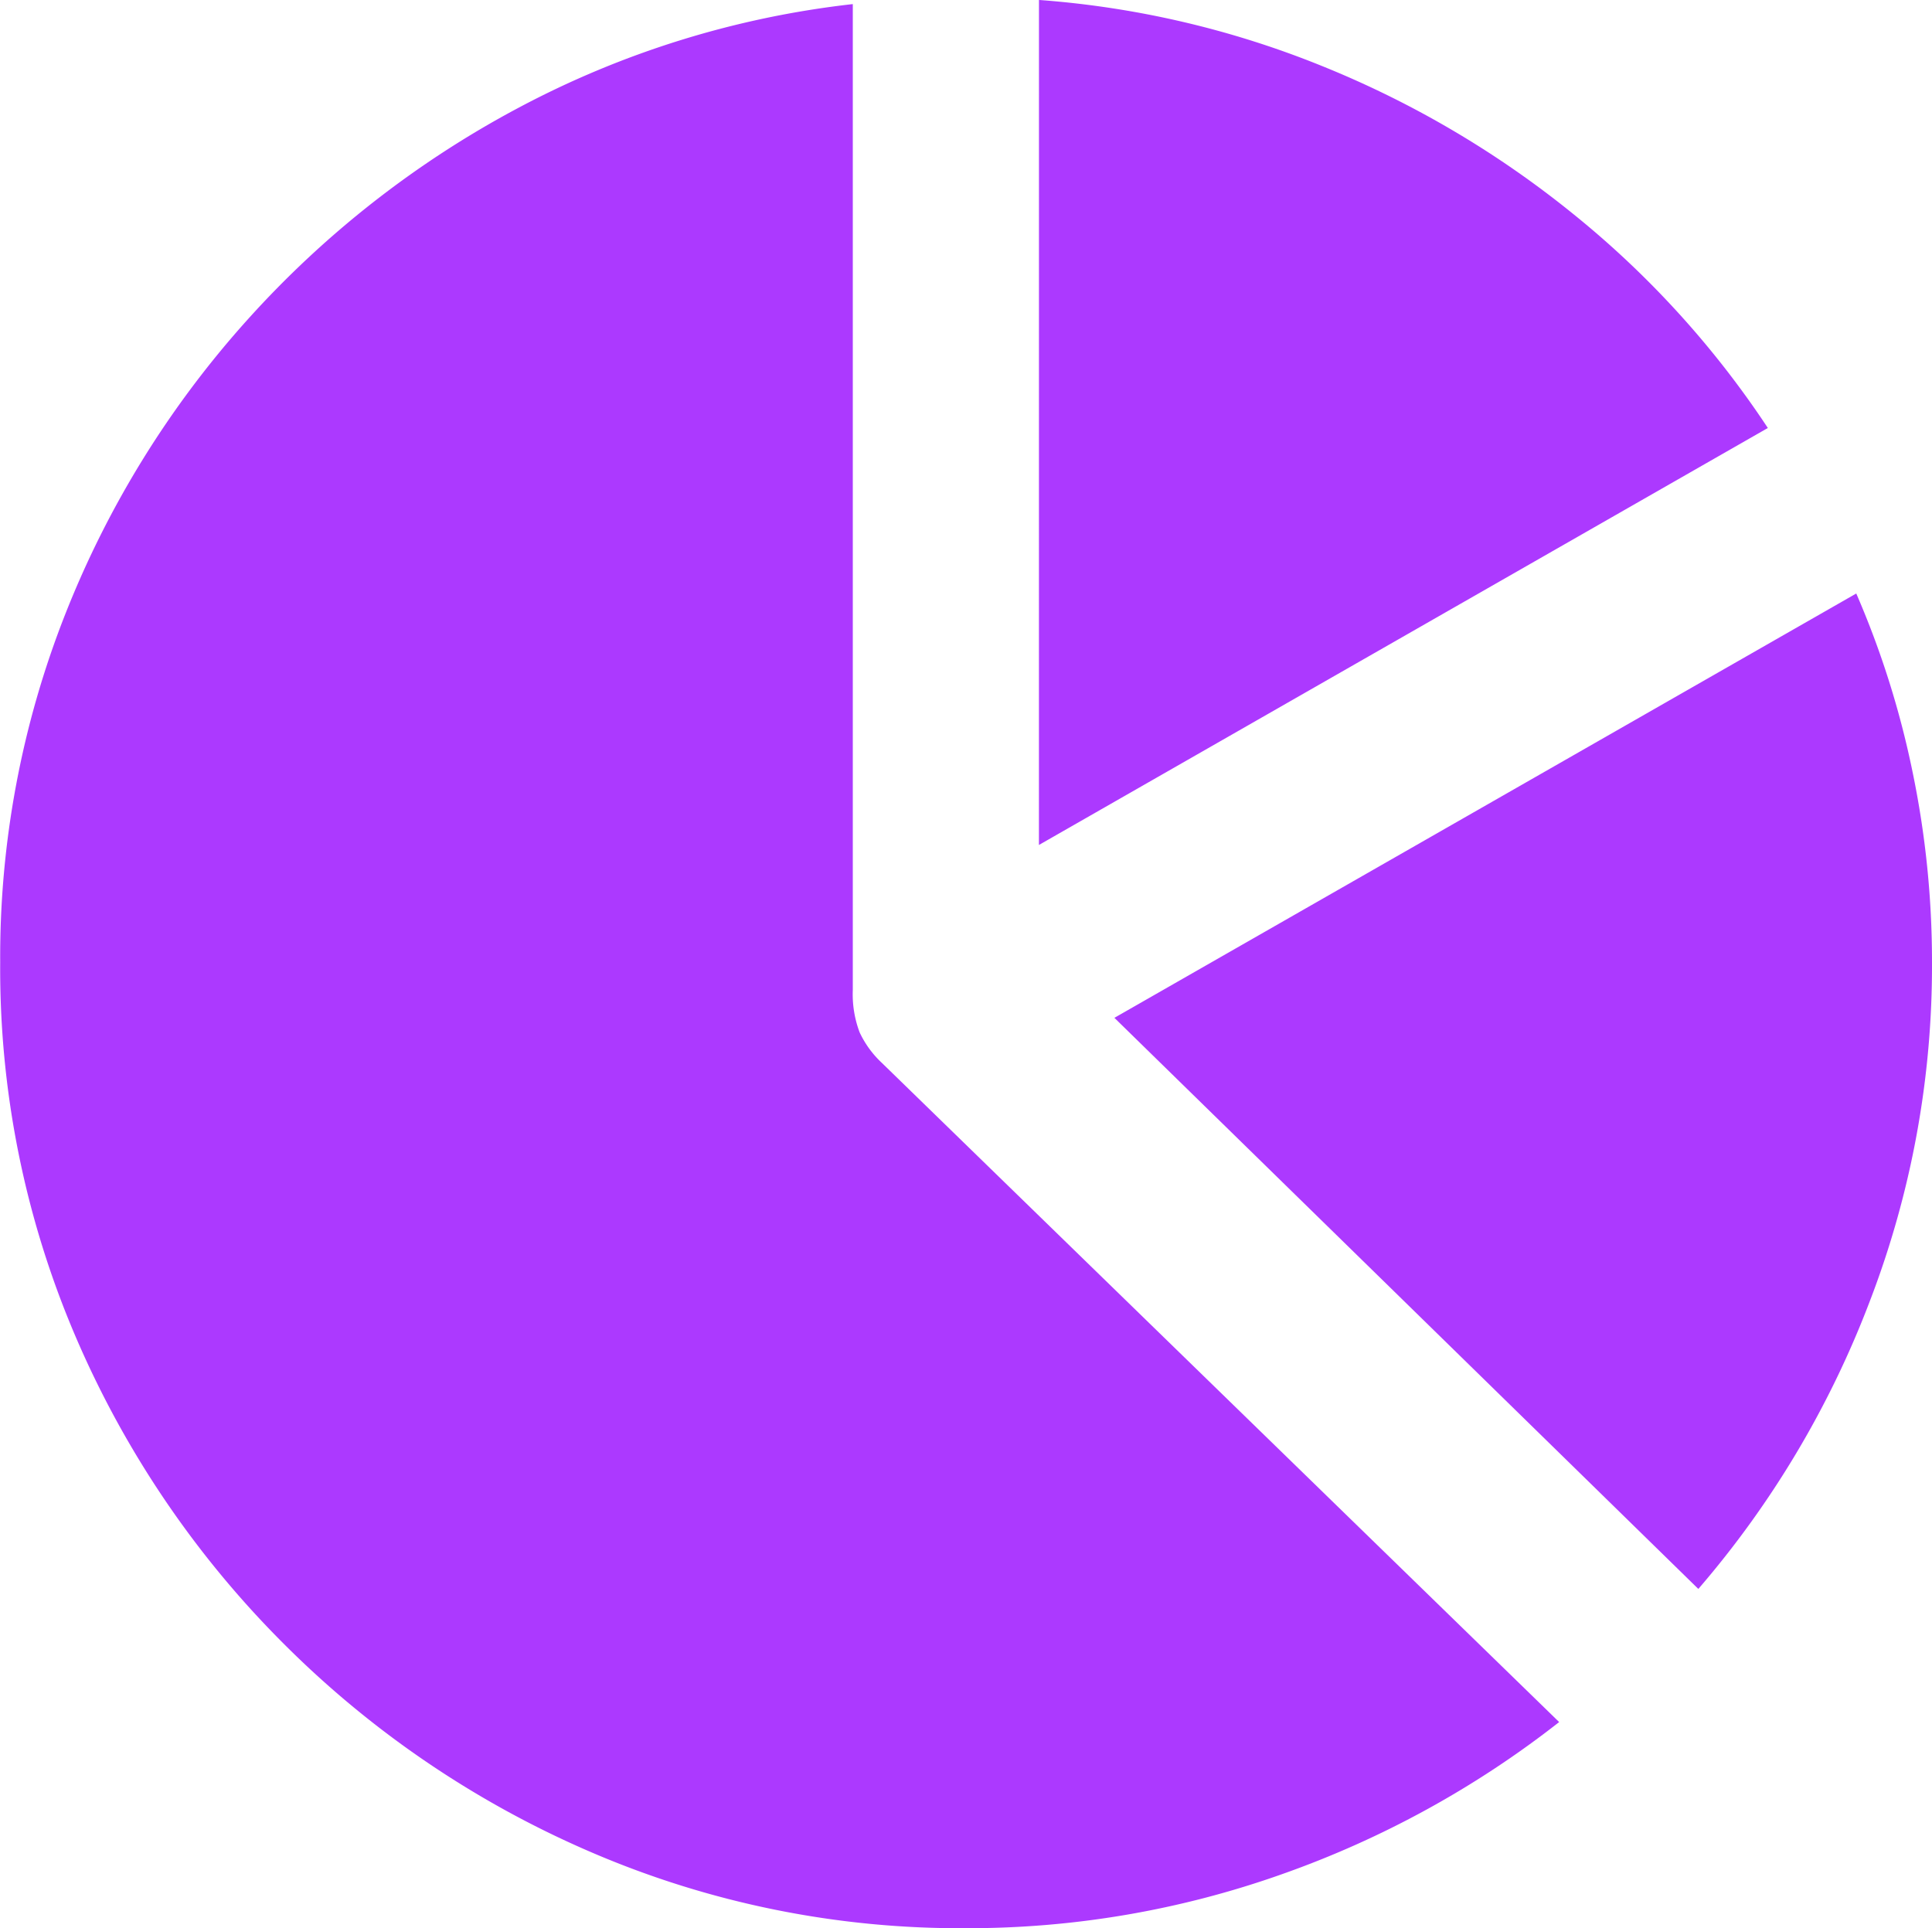 <svg xmlns="http://www.w3.org/2000/svg" width="49.512" height="49.418" viewBox="0 0 49.512 49.418">
  <path id="View_notifications_on_the_Lock_Screen_in_an_expanded_list_view_stacked_view_or_hidden_view._And_notifications_appear_at_the_bottom_of_the_screen_so" data-name="View notifications on the Lock Screen in an expanded list view, stacked view, or hidden view. And notifications appear at the bottom of the screen, so" d="M28.945,7.84a24.05,24.05,0,0,0,8.1-1.383,24.949,24.949,0,0,0,7.107-3.9L26.8-14.332a2.548,2.548,0,0,1-.574-.785,2.757,2.757,0,0,1-.176-1.09V-41.473a23.9,23.9,0,0,0-8.572,2.66,25.341,25.341,0,0,0-6.949,5.438,24.96,24.96,0,0,0-4.658,7.529A23.952,23.952,0,0,0,4.2-16.91,23.926,23.926,0,0,0,6.129-7.33,25.085,25.085,0,0,0,11.479.563a25.2,25.2,0,0,0,7.9,5.344A23.9,23.9,0,0,0,28.945,7.84ZM53.707-16.91a23.937,23.937,0,0,0-.5-4.893,23.136,23.136,0,0,0-1.441-4.564L32.754-15.492,47.719-.855a24.734,24.734,0,0,0,4.395-7.377A23.959,23.959,0,0,0,53.707-16.91ZM30.82-19.922,49.5-30.609a24.123,24.123,0,0,0-4.98-5.479,25.192,25.192,0,0,0-6.428-3.791,23.985,23.985,0,0,0-7.271-1.7Z" transform="translate(-4.195 41.578)" fill="#ac39ff"/>
</svg>
